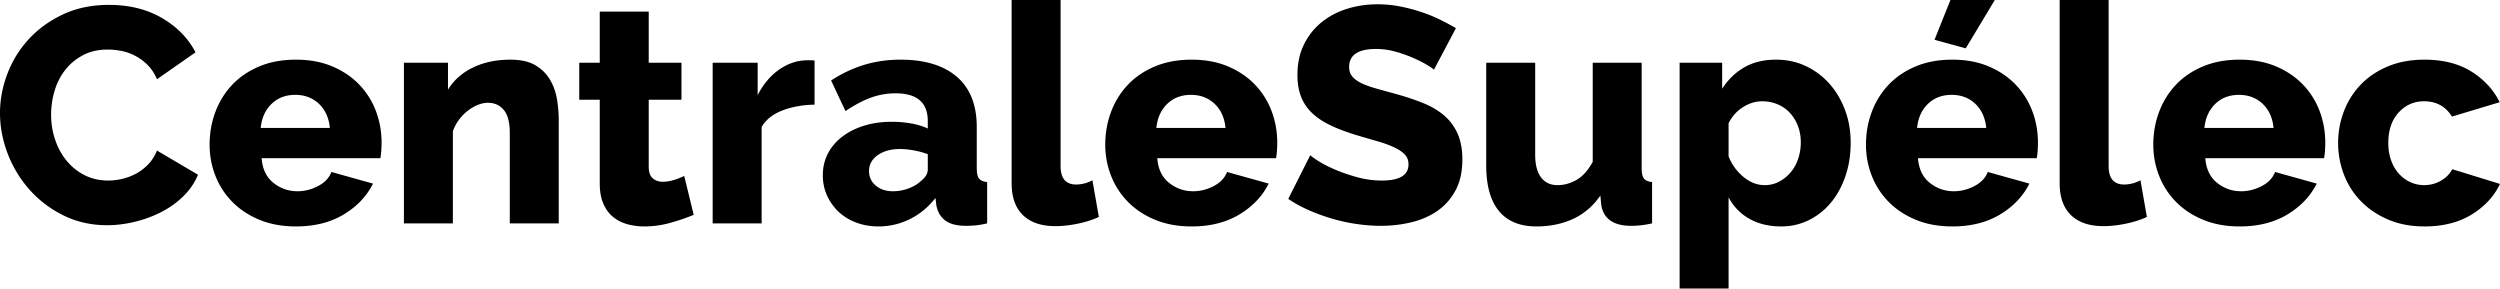 <svg xmlns="http://www.w3.org/2000/svg" viewBox="0 0 2079.344 240"><path d="M0 93.91c0-10.852 2.036-21.67 6.107-32.448s10.013-20.398 17.819-28.89c7.802-8.476 17.304-15.347 28.504-20.615C63.627 6.705 76.352 4.07 90.607 4.07c16.963 0 31.686 3.648 44.158 10.944s21.762 16.8 27.869 28.508l-32.069 22.393c-2.036-4.744-4.624-8.691-7.76-11.832-3.146-3.14-6.581-5.684-10.312-7.636-3.731-1.953-7.55-3.307-11.45-4.072-3.905-.764-7.724-1.146-11.454-1.146-7.977 0-14.932 1.612-20.869 4.836-5.945 3.224-10.864 7.378-14.765 12.472-3.905 5.085-6.788 10.86-8.65 17.307a70.018 70.018 0 0 0-2.8 19.593c0 7.13 1.101 14.001 3.307 20.615 2.202 6.623 5.385 12.472 9.543 17.566 4.159 5.085 9.165 9.123 15.019 12.09 5.854 2.966 12.426 4.453 19.722 4.453 3.73 0 7.594-.465 11.582-1.404a46.734 46.734 0 0 0 11.455-4.32c3.643-1.954 6.996-4.496 10.05-7.637 3.057-3.14 5.512-7.005 7.382-11.583l34.105 20.108c-2.717 6.614-6.743 12.555-12.09 17.815-5.343 5.26-11.496 9.672-18.45 13.236-6.96 3.557-14.342 6.274-22.144 8.143-7.807 1.861-15.443 2.8-22.908 2.8-13.066 0-25.069-2.675-36.012-8.018-10.943-5.343-20.361-12.43-28.25-21.255-7.89-8.816-13.998-18.828-18.327-30.029C2.165 116.818 0 105.451 0 93.91zM246.111 188.334c-11.2 0-21.25-1.82-30.162-5.467-8.907-3.648-16.456-8.609-22.65-14.89-6.195-6.274-10.902-13.527-14.126-21.762-3.224-8.226-4.836-16.834-4.836-25.833 0-9.672 1.612-18.787 4.836-27.362 3.224-8.566 7.89-16.07 14.001-22.526 6.107-6.44 13.615-11.533 22.522-15.263 8.907-3.731 19.044-5.6 30.415-5.6 11.367 0 21.463 1.869 30.287 5.6 8.82 3.73 16.29 8.774 22.397 15.139 6.107 6.365 10.727 13.701 13.872 22.019 3.137 8.309 4.707 17.05 4.707 26.215 0 2.376-.087 4.703-.253 6.996-.17 2.294-.428 4.288-.765 5.983h-98.749c.673 8.99 3.943 15.82 9.796 20.482 5.854 4.67 12.514 7.004 19.98 7.004 5.936 0 11.666-1.437 17.179-4.329 5.513-2.883 9.202-6.78 11.072-11.707l34.615 9.672c-5.264 10.519-13.406 19.086-24.433 25.708-11.034 6.614-24.266 9.921-39.705 9.921zm28.251-81.953c-.851-8.483-3.905-15.18-9.165-20.108-5.26-4.919-11.794-7.378-19.597-7.378-7.976 0-14.549 2.51-19.721 7.511-5.181 5.002-8.189 11.666-9.036 19.975h57.52zM464.732 185.791h-40.719v-75.08c0-8.825-1.653-15.231-4.964-19.22-3.307-3.98-7.678-5.974-13.108-5.974-2.887 0-5.77.59-8.654 1.778-2.887 1.189-5.688 2.842-8.396 4.96-2.717 2.128-5.135 4.63-7.254 7.512a35.59 35.59 0 0 0-4.965 9.415v76.61H335.95V52.171h36.652v22.394c4.919-7.969 11.873-14.126 20.868-18.446 8.995-4.33 19.344-6.49 31.051-6.49 8.654 0 15.609 1.57 20.873 4.703 5.255 3.141 9.327 7.22 12.214 12.223 2.883 5.002 4.794 10.478 5.73 16.41.93 5.941 1.395 11.708 1.395 17.308v85.517zM576.975 178.662c-5.6 2.385-12.006 4.587-19.214 6.623-7.213 2.035-14.466 3.049-21.762 3.049-5.09 0-9.888-.631-14.379-1.903-4.5-1.28-8.442-3.315-11.836-6.115-3.394-2.792-6.066-6.49-8.018-11.068-1.953-4.578-2.925-10.096-2.925-16.543V82.966h-17.055V52.173h17.055V9.672h40.723v42.5h27.233v30.794h-27.233v55.738c0 4.42 1.1 7.594 3.307 9.547 2.202 1.953 5.002 2.925 8.4 2.925 3.054 0 6.19-.507 9.414-1.53 3.224-1.013 6.025-2.118 8.401-3.306l7.89 32.322zM677.507 87.038c-9.842.174-18.75 1.786-26.722 4.836-7.977 3.057-13.743 7.636-17.308 13.743v80.174h-40.723V52.173h37.416v26.98c4.579-8.991 10.474-16.037 17.686-21.13 7.213-5.086 14.89-7.72 23.037-7.886h4.072c.847 0 1.69.083 2.542.258v36.643zM730.702 188.334c-6.618 0-12.767-1.055-18.45-3.182-5.688-2.12-10.561-5.086-14.637-8.908-4.071-3.814-7.295-8.309-9.672-13.485s-3.56-10.819-3.56-16.926c0-6.614 1.4-12.638 4.2-18.072 2.796-5.426 6.743-10.088 11.832-13.993 5.09-3.905 11.114-6.963 18.073-9.165 6.954-2.202 14.674-3.307 23.157-3.307 5.6 0 11.03.466 16.29 1.396 5.26.94 9.838 2.335 13.743 4.205v-6.116c0-15.438-8.907-23.157-26.722-23.157-7.3 0-14.254 1.23-20.872 3.689-6.614 2.46-13.573 6.157-20.868 11.076l-11.961-25.45c8.82-5.767 17.98-10.096 27.486-12.988 9.502-2.883 19.597-4.32 30.287-4.32 20.19 0 35.8 4.752 46.83 14.25 11.026 9.505 16.543 23.414 16.543 41.736v34.358c0 4.08.636 6.922 1.911 8.534 1.272 1.611 3.52 2.584 6.743 2.924v34.358c-3.564.848-6.788 1.396-9.672 1.654-2.887.258-5.517.382-7.889.382-7.636 0-13.407-1.487-17.308-4.454-3.905-2.966-6.36-7.162-7.378-12.596l-.765-6.107c-5.94 7.636-13.024 13.485-21.25 17.557-8.235 4.071-16.926 6.107-26.09 6.107zm11.965-29.265c4.408 0 8.692-.764 12.85-2.293 4.159-1.529 7.595-3.565 10.308-6.107 3.9-3.058 5.853-6.273 5.853-9.672v-12.73c-3.56-1.354-7.424-2.41-11.578-3.174-4.159-.764-8.019-1.146-11.579-1.146-7.47 0-13.619 1.695-18.455 5.085-4.835 3.398-7.253 7.81-7.253 13.236 0 4.928 1.865 8.958 5.6 12.09 3.73 3.141 8.484 4.711 14.254 4.711zM841.413 0h40.722v138.197c0 10.179 4.325 15.272 12.98 15.272 2.035 0 4.283-.29 6.742-.889 2.46-.598 4.711-1.487 6.747-2.676l5.343 30.545c-5.09 2.376-10.943 4.237-17.561 5.6-6.619 1.354-12.813 2.036-18.58 2.036-11.707 0-20.702-3.058-26.975-9.165-6.282-6.107-9.418-14.932-9.418-26.473V0zM991.064 188.334c-11.201 0-21.251-1.82-30.162-5.467-8.908-3.648-16.457-8.609-22.651-14.89-6.194-6.274-10.902-13.527-14.126-21.762-3.223-8.226-4.835-16.834-4.835-25.833 0-9.672 1.612-18.787 4.835-27.362 3.224-8.566 7.89-16.07 14.001-22.526 6.107-6.44 13.615-11.533 22.522-15.263 8.907-3.731 19.045-5.6 30.416-5.6 11.366 0 21.462 1.869 30.286 5.6 8.82 3.73 16.29 8.774 22.397 15.139 6.108 6.365 10.727 13.701 13.872 22.019 3.137 8.309 4.708 17.05 4.708 26.215 0 2.376-.088 4.703-.254 6.996-.17 2.294-.428 4.288-.764 5.983h-98.75c.673 8.99 3.943 15.82 9.797 20.482 5.853 4.67 12.513 7.004 19.979 7.004 5.937 0 11.666-1.437 17.179-4.329 5.513-2.883 9.202-6.78 11.072-11.707l34.616 9.672c-5.264 10.519-13.407 19.086-24.433 25.708-11.035 6.614-24.267 9.921-39.705 9.921zm28.25-81.953c-.851-8.483-3.905-15.18-9.164-20.108-5.26-4.919-11.795-7.378-19.597-7.378-7.977 0-14.55 2.51-19.722 7.511-5.18 5.002-8.189 11.666-9.036 19.975h57.52zM1192.634 58.022c-.511-.673-2.29-1.944-5.343-3.813-3.057-1.862-6.876-3.814-11.454-5.85-4.582-2.044-9.589-3.822-15.019-5.351s-10.86-2.285-16.285-2.285c-14.936 0-22.398 5.002-22.398 15.014 0 3.05.802 5.6 2.418 7.636 1.608 2.036 3.985 3.856 7.125 5.468 3.137 1.62 7.084 3.1 11.837 4.454a1081.71 1081.71 0 0 0 16.543 4.586c8.65 2.377 16.452 4.96 23.415 7.76 6.955 2.801 12.85 6.283 17.686 10.437 4.836 4.155 8.567 9.207 11.2 15.14 2.626 5.94 3.943 13.07 3.943 21.379 0 10.178-1.906 18.795-5.724 25.833-3.819 7.046-8.87 12.73-15.144 17.05-6.282 4.329-13.49 7.47-21.633 9.422-8.147 1.945-16.543 2.925-25.197 2.925-6.618 0-13.407-.507-20.361-1.529a146.446 146.446 0 0 1-20.362-4.453 159.91 159.91 0 0 1-19.215-6.997c-6.198-2.717-11.923-5.858-17.179-9.414l18.326-36.402c.673.856 2.88 2.468 6.614 4.836 3.73 2.385 8.355 4.753 13.872 7.13 5.513 2.375 11.666 4.494 18.45 6.364a77.26 77.26 0 0 0 20.62 2.8c14.76 0 22.14-4.495 22.14-13.494 0-3.39-1.106-6.19-3.308-8.4-2.206-2.202-5.26-4.197-9.16-5.975-3.906-1.786-8.53-3.44-13.873-4.969-5.347-1.52-11.159-3.215-17.436-5.085-8.314-2.55-15.526-5.3-21.633-8.276-6.107-2.966-11.16-6.398-15.143-10.303-3.989-3.905-6.96-8.4-8.908-13.494-1.952-5.085-2.925-11.026-2.925-17.815 0-9.497 1.778-17.897 5.343-25.193 3.565-7.295 8.4-13.444 14.508-18.454 6.107-5.002 13.19-8.783 21.25-11.326s16.585-3.813 25.58-3.813c6.273 0 12.472.59 18.58 1.778s11.96 2.717 17.56 4.578c5.6 1.87 10.819 3.988 15.655 6.365 4.836 2.376 9.29 4.753 13.36 7.129l-18.325 34.607zM1277.894 188.334c-13.744 0-24.138-4.28-31.18-12.854-7.042-8.559-10.561-21.163-10.561-37.79V52.173h40.723v76.61c0 8.143 1.612 14.374 4.836 18.703 3.22 4.33 7.802 6.49 13.743 6.49 5.426 0 10.69-1.438 15.779-4.33 5.09-2.882 9.584-7.884 13.49-15.014v-82.46h40.723v87.803c0 4.08.635 6.922 1.907 8.534 1.27 1.611 3.518 2.584 6.747 2.924v34.358c-3.906.848-7.217 1.396-9.93 1.654s-5.176.382-7.378.382c-14.595 0-22.908-5.683-24.944-17.05l-.765-8.143c-6.107 8.824-13.701 15.314-22.775 19.468-9.082 4.155-19.219 6.232-30.415 6.232zM1481.504 188.334c-10.179 0-19.003-2.119-26.469-6.356-7.47-4.246-13.236-10.187-17.308-17.823V240h-40.722V52.173h35.38V73.81c4.919-7.636 11.072-13.577 18.45-17.823 7.383-4.238 16.161-6.357 26.344-6.357 8.99 0 17.262 1.778 24.815 5.343 7.545 3.565 14.08 8.442 19.597 14.632 5.51 6.199 9.838 13.494 12.979 21.886 3.137 8.401 4.707 17.441 4.707 27.113 0 10.013-1.442 19.252-4.325 27.736-2.887 8.492-6.871 15.829-11.96 22.019-5.094 6.19-11.201 11.068-18.326 14.632-7.125 3.565-14.849 5.343-23.162 5.343zm-13.743-34.358c4.408 0 8.438-.972 12.09-2.925 3.647-1.953 6.825-4.537 9.542-7.76 2.713-3.225 4.795-7.005 6.236-11.326 1.442-4.329 2.165-8.866 2.165-13.619 0-4.918-.81-9.455-2.418-13.618-1.616-4.155-3.818-7.76-6.618-10.819-2.8-3.049-6.195-5.425-10.179-7.12-3.992-1.696-8.272-2.551-12.854-2.551-5.6 0-10.989 1.661-16.161 4.968-5.177 3.308-9.124 7.761-11.837 13.362v27.486c2.713 6.789 6.83 12.472 12.344 17.05 5.513 4.587 11.412 6.872 17.69 6.872zM1623.776 188.334c-11.2 0-21.25-1.82-30.161-5.467-8.908-3.648-16.457-8.609-22.651-14.89-6.195-6.274-10.902-13.527-14.126-21.762-3.223-8.226-4.836-16.834-4.836-25.833 0-9.672 1.613-18.787 4.836-27.362 3.224-8.566 7.89-16.07 14.001-22.526 6.107-6.44 13.615-11.533 22.522-15.263 8.907-3.731 19.045-5.6 30.415-5.6 11.367 0 21.463 1.869 30.287 5.6 8.82 3.73 16.29 8.774 22.397 15.139 6.108 6.365 10.727 13.701 13.872 22.019 3.137 8.309 4.707 17.05 4.707 26.215 0 2.376-.087 4.703-.253 6.996-.17 2.294-.428 4.288-.764 5.983h-98.75c.673 8.99 3.943 15.82 9.797 20.482 5.853 4.67 12.513 7.004 19.979 7.004 5.937 0 11.666-1.437 17.179-4.329 5.513-2.883 9.202-6.78 11.072-11.707l34.615 9.672c-5.263 10.519-13.406 19.086-24.432 25.708-11.035 6.614-24.267 9.921-39.706 9.921zm28.251-81.953c-.851-8.483-3.905-15.18-9.165-20.108-5.26-4.919-11.794-7.378-19.596-7.378-7.977 0-14.55 2.51-19.722 7.511-5.18 5.002-8.189 11.666-9.036 19.975h57.52zm-17.054-66.173l-25.958-7.121L1622.248 0h36.904l-24.179 40.208zM1713.108 0h40.722v138.197c0 10.179 4.325 15.272 12.98 15.272 2.035 0 4.283-.29 6.742-.889s4.711-1.487 6.747-2.676l5.343 30.545c-5.09 2.376-10.943 4.237-17.561 5.6-6.619 1.354-12.813 2.036-18.58 2.036-11.707 0-20.702-3.058-26.975-9.165-6.282-6.107-9.418-14.932-9.418-26.473V0zM1862.759 188.334c-11.201 0-21.25-1.82-30.162-5.467-8.908-3.648-16.457-8.609-22.651-14.89-6.194-6.274-10.902-13.527-14.125-21.762-3.224-8.226-4.836-16.834-4.836-25.833 0-9.672 1.612-18.787 4.836-27.362 3.223-8.566 7.889-16.07 14-22.526 6.108-6.44 13.615-11.533 22.522-15.263 8.907-3.731 19.045-5.6 30.416-5.6 11.366 0 21.462 1.869 30.286 5.6 8.82 3.73 16.29 8.774 22.398 15.139 6.107 6.365 10.727 13.701 13.871 22.019 3.137 8.309 4.708 17.05 4.708 26.215 0 2.376-.088 4.703-.254 6.996-.17 2.294-.428 4.288-.764 5.983h-98.75c.673 8.99 3.943 15.82 9.797 20.482 5.853 4.67 12.513 7.004 19.979 7.004 5.937 0 11.666-1.437 17.179-4.329 5.513-2.883 9.202-6.78 11.072-11.707l34.616 9.672c-5.264 10.519-13.407 19.086-24.433 25.708-11.035 6.614-24.267 9.921-39.705 9.921zm28.25-81.953c-.851-8.483-3.905-15.18-9.164-20.108-5.26-4.919-11.795-7.378-19.597-7.378-7.977 0-14.55 2.51-19.722 7.511-5.18 5.002-8.189 11.666-9.036 19.975h57.52zM1944.707 118.853c0-9.165 1.612-17.939 4.836-26.34 3.224-8.4 7.89-15.778 14-22.143 6.108-6.365 13.615-11.409 22.523-15.14 8.907-3.73 19.044-5.6 30.415-5.6 15.438 0 28.417 3.266 38.94 9.797 10.52 6.53 18.41 15.056 23.67 25.575l-39.706 11.965c-5.26-8.483-12.979-12.73-23.157-12.73-8.488 0-15.572 3.15-21.255 9.423-5.683 6.274-8.525 14.674-8.525 25.193 0 5.26.764 10.054 2.29 14.383 1.528 4.33 3.647 8.019 6.364 11.068 2.713 3.058 5.895 5.434 9.543 7.13s7.507 2.542 11.583 2.542c5.089 0 9.755-1.23 13.996-3.69 4.238-2.459 7.383-5.641 9.419-9.546l39.7 12.222c-4.923 10.345-12.766 18.829-23.539 25.451-10.777 6.614-23.885 9.921-39.323 9.921-11.2 0-21.25-1.903-30.162-5.725-8.907-3.814-16.456-8.907-22.65-15.272-6.195-6.357-10.902-13.743-14.126-22.144-3.224-8.392-4.836-17.175-4.836-26.34z"/></svg>